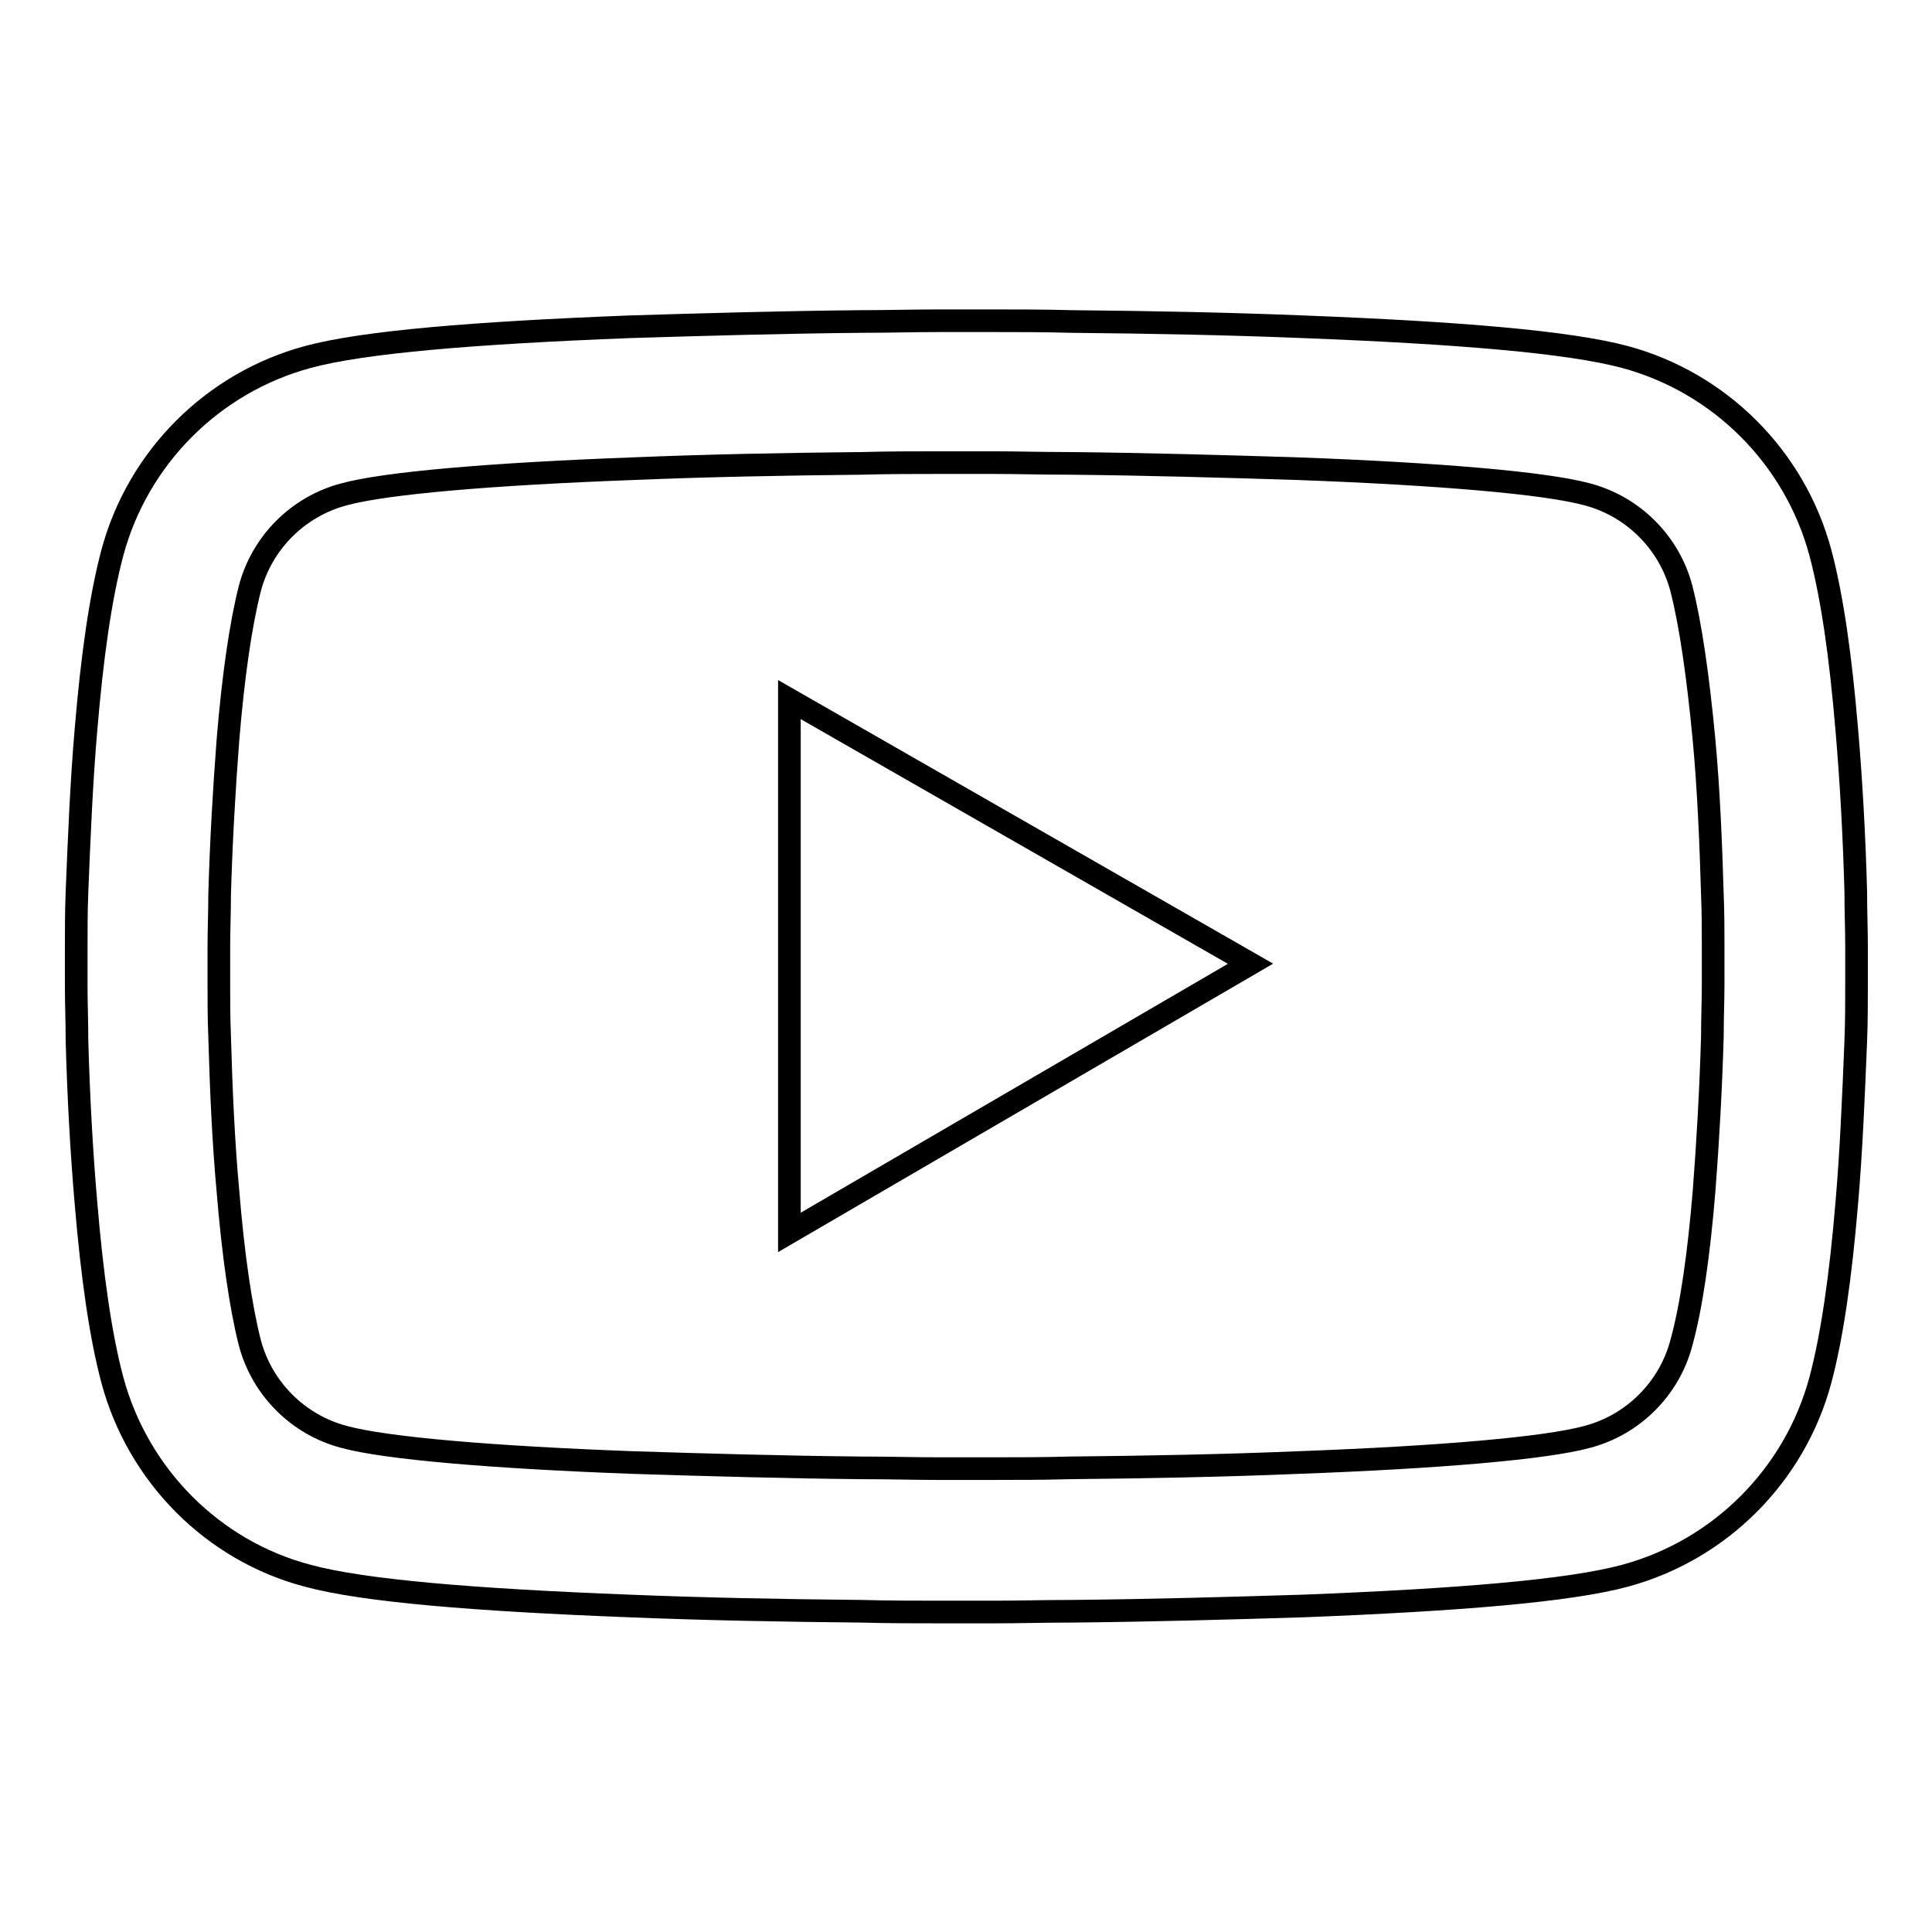 <?xml version="1.0" encoding="utf-8"?>
<!-- Svg Vector Icons : http://www.onlinewebfonts.com/icon -->
<!DOCTYPE svg PUBLIC "-//W3C//DTD SVG 1.1//EN" "http://www.w3.org/Graphics/SVG/1.1/DTD/svg11.dtd">
<svg version="1.1" xmlns="http://www.w3.org/2000/svg" xmlns:xlink="http://www.w3.org/1999/xlink" x="0px" y="0px" viewBox="0 0 256 256" enable-background="new 0 0 256 256" xml:space="preserve">
<g> <path stroke-width="3" fill-opacity="0" stroke="#000000"  d="M246,127.3c0-0.6,0-1.2,0-2c0-2.1-0.1-4.5-0.1-7.1c-0.2-7.3-0.6-14.7-1.2-21.6c-0.8-9.5-1.9-17.4-3.5-23.4 c-3.4-12.6-13.3-22.5-25.9-25.9c-7.5-2-22-3.2-42.6-4c-9.8-0.4-20.2-0.6-30.7-0.7c-3.7-0.1-7.1-0.1-10.1-0.1h-7.7 c-3.1,0-6.5,0.1-10.1,0.1c-10.5,0.1-20.9,0.4-30.7,0.7c-20.5,0.8-35.2,2-42.6,4c-12.6,3.4-22.5,13.3-25.9,25.9 c-1.6,6-2.7,13.9-3.5,23.4c-0.6,6.9-0.9,14.2-1.2,21.6c-0.1,2.6-0.1,5-0.1,7.1c0,0.8,0,1.4,0,2v1.5c0,0.6,0,1.2,0,2 c0,2.1,0.1,4.5,0.1,7.1c0.2,7.3,0.6,14.7,1.2,21.6c0.8,9.5,1.9,17.4,3.5,23.4c3.4,12.6,13.3,22.6,25.9,25.9c7.4,2,22,3.2,42.6,4 c9.8,0.4,20.2,0.6,30.7,0.7c3.7,0.1,7.1,0.1,10.1,0.1h7.7c3.1,0,6.5-0.1,10.1-0.1c10.5-0.1,20.9-0.4,30.7-0.7 c20.5-0.8,35.2-2,42.6-4c12.6-3.4,22.5-13.3,25.9-25.9c1.6-6,2.7-13.9,3.5-23.4c0.6-6.9,0.9-14.2,1.2-21.6c0.1-2.6,0.1-5,0.1-7.1 c0-0.8,0-1.4,0-2V128V127.3L246,127.3z M227,128.6c0,0.6,0,1.2,0,1.9c0,2.1-0.1,4.3-0.1,6.8c-0.2,7-0.6,14-1.1,20.5 c-0.7,8.5-1.7,15.4-3,20.1c-1.6,6.1-6.4,10.9-12.5,12.5c-5.5,1.5-19.5,2.7-38.4,3.4c-9.6,0.4-19.9,0.6-30.2,0.7 c-3.6,0.1-7,0.1-10,0.1h-7.5c-3,0-6.3-0.1-10-0.1c-10.3-0.1-20.6-0.4-30.2-0.7c-18.9-0.7-32.9-1.9-38.4-3.4 c-6.1-1.6-10.9-6.4-12.5-12.5c-1.2-4.7-2.2-11.6-2.9-20.1c-0.6-6.5-0.9-13.5-1.1-20.5c-0.1-2.4-0.1-4.7-0.1-6.8c0-0.7,0-1.3,0-1.9 v-0.8v-0.5c0-0.6,0-1.2,0-1.9c0-2.1,0.1-4.3,0.1-6.8c0.2-7,0.6-14,1.1-20.5c0.7-8.5,1.7-15.4,2.9-20.1c1.6-6.1,6.4-10.9,12.5-12.5 c5.5-1.5,19.5-2.7,38.4-3.4c9.6-0.4,19.9-0.6,30.2-0.7c3.6-0.1,7-0.1,10-0.1h7.5c3,0,6.3,0.1,10,0.1c10.3,0.1,20.6,0.4,30.2,0.7 c18.9,0.7,32.9,1.9,38.4,3.4c6.1,1.6,10.9,6.4,12.5,12.5c1.2,4.7,2.2,11.6,3,20.1c0.6,6.5,0.9,13.5,1.1,20.5 c0.1,2.4,0.1,4.7,0.1,6.8c0,0.7,0,1.3,0,1.9V128.6z M104.6,163.3l61.1-35.6l-61.1-35V163.3z"/></g>
</svg>